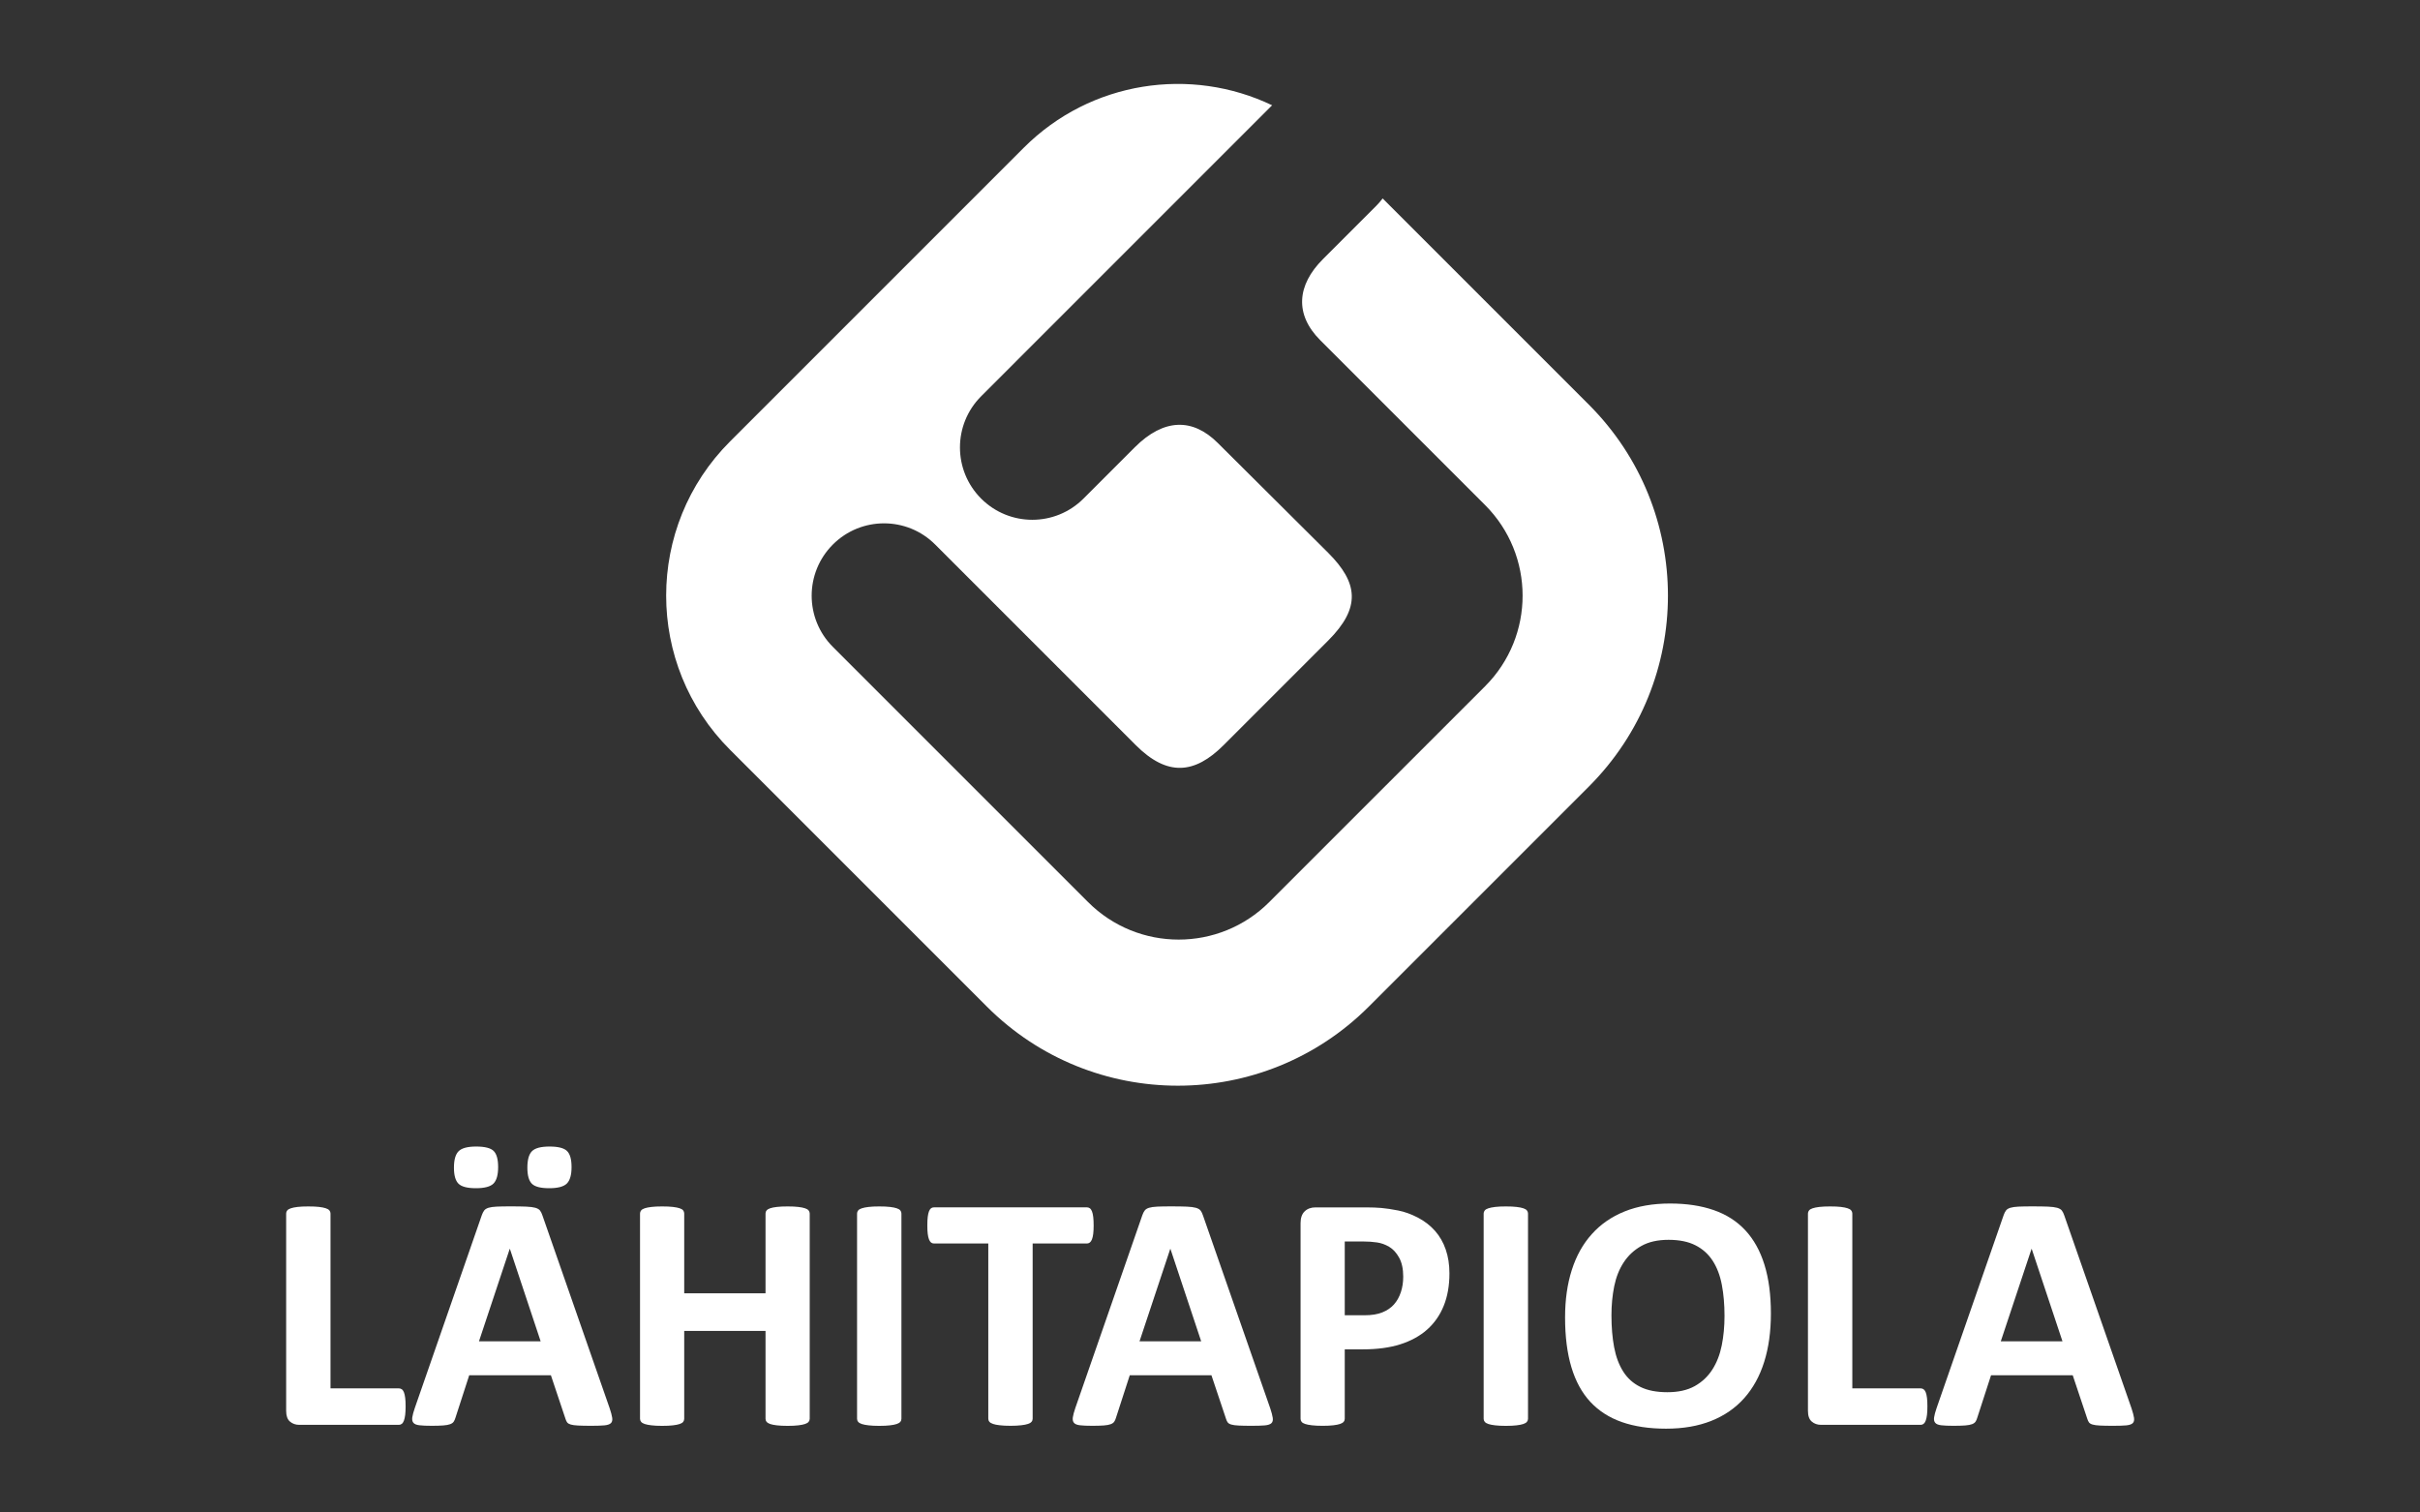 <?xml version="1.0" encoding="UTF-8" standalone="no"?>
<svg xmlns="http://www.w3.org/2000/svg" xmlns:xlink="http://www.w3.org/1999/xlink" xmlns:serif="http://www.serif.com/" width="100%" height="100%" viewBox="0 0 800 500" version="1.1" xml:space="preserve" style="fill-rule:evenodd;clip-rule:evenodd;stroke-linejoin:round;stroke-miterlimit:2;">
    <rect x="0" y="0" width="800" height="500" fill="#333333" stroke="none"/>
    <g transform="matrix(1.051,0,0,1.051,-20.35,-12.719)">
        <g transform="matrix(1.075,0,0,1.075,146.945,397.393)">
            <path d="M0,53.08C0,54.067 -0.042,54.896 -0.123,55.565C-0.208,56.237 -0.331,56.794 -0.489,57.239C-0.657,57.683 -0.859,57.999 -1.107,58.194C-1.355,58.39 -1.639,58.492 -1.967,58.492L-31.119,58.492C-32.199,58.492 -33.108,58.169 -33.848,57.53C-34.584,56.896 -34.953,55.854 -34.953,54.408L-34.953,-3.35C-34.953,-3.676 -34.848,-3.972 -34.637,-4.237C-34.421,-4.503 -34.066,-4.713 -33.577,-4.873C-33.086,-5.044 -32.422,-5.169 -31.585,-5.27C-30.749,-5.369 -29.708,-5.412 -28.463,-5.412C-27.188,-5.412 -26.136,-5.369 -25.314,-5.27C-24.5,-5.169 -23.84,-5.044 -23.35,-4.873C-22.858,-4.713 -22.507,-4.503 -22.292,-4.237C-22.082,-3.972 -21.977,-3.676 -21.977,-3.35L-21.977,47.823L-1.967,47.823C-1.639,47.823 -1.355,47.911 -1.107,48.095C-0.859,48.272 -0.657,48.573 -0.489,48.978C-0.331,49.39 -0.208,49.931 -0.123,50.604C-0.042,51.271 0,52.099 0,53.08" style="fill:white;fill-rule:nonzero;"></path>
        </g>
        <g transform="matrix(1.075,0,0,1.075,199.138,454.124)">
            <path d="M0,-69.713C0,-67.417 -0.458,-65.809 -1.375,-64.887C-2.295,-63.978 -4.014,-63.519 -6.537,-63.519C-9.063,-63.519 -10.759,-63.957 -11.626,-64.845C-12.493,-65.729 -12.929,-67.287 -12.929,-69.515C-12.929,-71.84 -12.478,-73.453 -11.576,-74.356C-10.676,-75.258 -8.96,-75.711 -6.437,-75.711C-3.917,-75.711 -2.212,-75.273 -1.326,-74.405C-0.443,-73.533 0,-71.973 0,-69.713M-18.042,-45.77L-18.093,-45.77L-27.085,-18.73L-9.045,-18.73L-18.042,-45.77ZM-21.483,-69.713C-21.483,-67.417 -21.934,-65.809 -22.836,-64.887C-23.735,-63.978 -25.452,-63.519 -27.975,-63.519C-30.498,-63.519 -32.197,-63.957 -33.086,-64.845C-33.968,-65.729 -34.412,-67.287 -34.412,-69.515C-34.412,-71.84 -33.953,-73.453 -33.033,-74.356C-32.116,-75.258 -30.415,-75.711 -27.919,-75.711C-25.366,-75.711 -23.653,-75.273 -22.786,-74.405C-21.916,-73.533 -21.483,-71.973 -21.483,-69.713M11.157,0.887C11.551,2.061 11.799,2.994 11.896,3.685C11.994,4.372 11.864,4.891 11.503,5.233C11.142,5.58 10.503,5.787 9.586,5.875C8.669,5.953 7.404,5.998 5.8,5.998C4.126,5.998 2.826,5.968 1.892,5.92C0.959,5.875 0.248,5.772 -0.246,5.627C-0.737,5.481 -1.083,5.274 -1.28,5.014C-1.473,4.753 -1.641,4.407 -1.769,3.978L-6.048,-8.797L-29.939,-8.797L-33.968,3.636C-34.104,4.097 -34.274,4.479 -34.484,4.793C-34.697,5.106 -35.045,5.349 -35.519,5.527C-35.995,5.705 -36.664,5.833 -37.533,5.895C-38.4,5.961 -39.541,5.998 -40.946,5.998C-42.457,5.998 -43.637,5.945 -44.489,5.845C-45.338,5.753 -45.93,5.515 -46.258,5.136C-46.588,4.758 -46.699,4.229 -46.601,3.532C-46.503,2.849 -46.258,1.932 -45.864,0.786L-26.251,-55.649C-26.053,-56.208 -25.825,-56.653 -25.562,-57.002C-25.301,-57.345 -24.885,-57.606 -24.309,-57.791C-23.735,-57.967 -22.943,-58.084 -21.926,-58.132C-20.909,-58.182 -19.566,-58.204 -17.895,-58.204C-15.963,-58.204 -14.419,-58.182 -13.274,-58.132C-12.125,-58.084 -11.23,-57.967 -10.594,-57.791C-9.955,-57.606 -9.496,-57.338 -9.215,-56.975C-8.94,-56.618 -8.705,-56.125 -8.504,-55.504L11.157,0.887Z" style="fill:white;fill-rule:nonzero;"></path>
        </g>
        <g transform="matrix(1.075,0,0,1.075,274.048,393.795)">
            <path d="M0,60.07C0,60.393 -0.107,60.694 -0.32,60.957C-0.531,61.215 -0.884,61.433 -1.378,61.593C-1.869,61.758 -2.523,61.891 -3.342,61.984C-4.162,62.085 -5.194,62.136 -6.441,62.136C-7.719,62.136 -8.774,62.085 -9.611,61.984C-10.445,61.891 -11.102,61.758 -11.576,61.593C-12.054,61.433 -12.397,61.215 -12.61,60.957C-12.826,60.694 -12.929,60.393 -12.929,60.07L-12.929,34.355L-36.721,34.355L-36.721,60.07C-36.721,60.393 -36.819,60.694 -37.02,60.957C-37.212,61.215 -37.556,61.433 -38.049,61.593C-38.541,61.758 -39.197,61.891 -40.016,61.984C-40.835,62.085 -41.885,62.136 -43.163,62.136C-44.406,62.136 -45.446,62.085 -46.283,61.984C-47.117,61.891 -47.781,61.758 -48.277,61.593C-48.766,61.433 -49.119,61.215 -49.33,60.957C-49.542,60.694 -49.65,60.393 -49.65,60.07L-49.65,-0.001C-49.65,-0.326 -49.542,-0.625 -49.33,-0.891C-49.119,-1.154 -48.766,-1.365 -48.277,-1.527C-47.781,-1.695 -47.117,-1.823 -46.283,-1.92C-45.446,-2.021 -44.406,-2.066 -43.163,-2.066C-41.885,-2.066 -40.835,-2.021 -40.016,-1.92C-39.197,-1.823 -38.541,-1.695 -38.049,-1.527C-37.556,-1.365 -37.212,-1.154 -37.02,-0.891C-36.819,-0.625 -36.721,-0.326 -36.721,-0.001L-36.721,23.345L-12.929,23.345L-12.929,-0.001C-12.929,-0.326 -12.826,-0.625 -12.61,-0.891C-12.397,-1.154 -12.054,-1.365 -11.576,-1.527C-11.102,-1.695 -10.445,-1.823 -9.611,-1.92C-8.774,-2.021 -7.719,-2.066 -6.441,-2.066C-5.194,-2.066 -4.162,-2.021 -3.342,-1.92C-2.523,-1.823 -1.869,-1.695 -1.378,-1.527C-0.884,-1.365 -0.531,-1.154 -0.32,-0.891C-0.107,-0.625 0,-0.326 0,-0.001L0,60.07Z" style="fill:white;fill-rule:nonzero;"></path>
        </g>
        <g transform="matrix(1.075,0,0,1.075,302.894,393.795)">
            <path d="M0,60.07C0,60.393 -0.107,60.694 -0.323,60.957C-0.534,61.215 -0.884,61.433 -1.378,61.593C-1.869,61.758 -2.525,61.891 -3.345,61.984C-4.164,62.085 -5.214,62.136 -6.492,62.136C-7.734,62.136 -8.774,62.085 -9.611,61.984C-10.448,61.891 -11.112,61.758 -11.603,61.593C-12.097,61.433 -12.445,61.215 -12.658,60.957C-12.874,60.694 -12.979,60.393 -12.979,60.07L-12.979,-0.001C-12.979,-0.326 -12.874,-0.625 -12.658,-0.891C-12.445,-1.154 -12.086,-1.365 -11.578,-1.527C-11.069,-1.695 -10.408,-1.823 -9.588,-1.92C-8.767,-2.021 -7.734,-2.066 -6.492,-2.066C-5.214,-2.066 -4.164,-2.021 -3.345,-1.92C-2.525,-1.823 -1.869,-1.695 -1.378,-1.527C-0.884,-1.365 -0.534,-1.154 -0.323,-0.891C-0.107,-0.625 0,-0.326 0,-0.001L0,60.07Z" style="fill:white;fill-rule:nonzero;"></path>
        </g>
        <g transform="matrix(1.075,0,0,1.075,363.355,454.862)">
            <path d="M0,-53.288C0,-52.341 -0.042,-51.521 -0.123,-50.86C-0.208,-50.184 -0.331,-49.645 -0.493,-49.234C-0.659,-48.823 -0.862,-48.522 -1.107,-48.327C-1.353,-48.132 -1.626,-48.034 -1.917,-48.034L-17.847,-48.034L-17.847,3.245C-17.847,3.566 -17.95,3.868 -18.165,4.129C-18.381,4.39 -18.731,4.608 -19.223,4.766C-19.713,4.934 -20.375,5.066 -21.212,5.156C-22.049,5.259 -23.091,5.312 -24.336,5.312C-25.582,5.312 -26.619,5.259 -27.456,5.156C-28.29,5.066 -28.957,4.934 -29.448,4.766C-29.939,4.608 -30.292,4.39 -30.505,4.129C-30.721,3.868 -30.826,3.566 -30.826,3.245L-30.826,-48.034L-46.751,-48.034C-47.079,-48.034 -47.357,-48.132 -47.588,-48.327C-47.816,-48.522 -48.011,-48.823 -48.177,-49.234C-48.342,-49.645 -48.462,-50.184 -48.545,-50.86C-48.628,-51.521 -48.666,-52.341 -48.666,-53.288C-48.666,-54.273 -48.628,-55.112 -48.545,-55.799C-48.462,-56.483 -48.342,-57.037 -48.177,-57.442C-48.011,-57.85 -47.816,-58.151 -47.588,-58.329C-47.357,-58.505 -47.079,-58.6 -46.751,-58.6L-1.917,-58.6C-1.626,-58.6 -1.353,-58.505 -1.107,-58.329C-0.862,-58.151 -0.659,-57.85 -0.493,-57.442C-0.331,-57.037 -0.208,-56.483 -0.123,-55.799C-0.042,-55.112 0,-54.273 0,-53.288" style="fill:white;fill-rule:nonzero;"></path>
        </g>
        <g transform="matrix(1.075,0,0,1.075,387.505,447.205)">
            <path d="M0,-39.331L-0.048,-39.331L-9.04,-12.291L8.998,-12.291L0,-39.331ZM29.205,7.324C29.599,8.5 29.841,9.435 29.941,10.123C30.039,10.81 29.909,11.331 29.548,11.672C29.183,12.018 28.546,12.226 27.629,12.314C26.714,12.391 25.451,12.436 23.843,12.436C22.174,12.436 20.874,12.408 19.935,12.361C19.005,12.314 18.296,12.211 17.805,12.065C17.304,11.92 16.963,11.712 16.77,11.451C16.569,11.19 16.404,10.845 16.276,10.417L11.996,-2.359L-11.896,-2.359L-15.925,10.073C-16.056,10.537 -16.229,10.918 -16.441,11.231C-16.654,11.544 -16.998,11.787 -17.474,11.965C-17.95,12.143 -18.622,12.273 -19.488,12.336C-20.358,12.398 -21.5,12.436 -22.903,12.436C-24.414,12.436 -25.592,12.384 -26.446,12.283C-27.298,12.19 -27.887,11.952 -28.213,11.574C-28.541,11.198 -28.656,10.667 -28.559,9.971C-28.463,9.286 -28.213,8.372 -27.824,7.225L-8.208,-49.208C-8.013,-49.769 -7.78,-50.216 -7.517,-50.563C-7.259,-50.907 -6.84,-51.168 -6.264,-51.351C-5.695,-51.528 -4.894,-51.644 -3.879,-51.694C-2.866,-51.741 -1.521,-51.767 0.15,-51.767C2.084,-51.767 3.623,-51.741 4.771,-51.694C5.918,-51.644 6.815,-51.528 7.444,-51.351C8.088,-51.168 8.546,-50.897 8.827,-50.536C9.103,-50.181 9.341,-49.686 9.541,-49.065L29.205,7.324Z" style="fill:white;fill-rule:nonzero;"></path>
        </g>
        <g transform="matrix(1.075,0,0,1.075,460.728,438.804)">
            <path d="M0,-23.403C0,-25.631 -0.391,-27.467 -1.181,-28.913C-1.965,-30.351 -2.932,-31.414 -4.079,-32.102C-5.229,-32.789 -6.43,-33.225 -7.692,-33.403C-8.955,-33.589 -10.256,-33.678 -11.601,-33.678L-17.108,-33.678L-17.108,-12.093L-11.308,-12.093C-9.241,-12.093 -7.507,-12.371 -6.121,-12.932C-4.729,-13.489 -3.588,-14.268 -2.701,-15.262C-1.819,-16.265 -1.146,-17.463 -0.691,-18.855C-0.226,-20.249 0,-21.762 0,-23.403M13.522,-24.338C13.522,-20.762 12.961,-17.603 11.849,-14.849C10.733,-12.093 9.112,-9.778 6.978,-7.888C4.854,-6.007 2.237,-4.577 -0.857,-3.591C-3.956,-2.61 -7.603,-2.119 -11.797,-2.119L-17.108,-2.119L-17.108,18.187C-17.108,18.51 -17.208,18.811 -17.427,19.074C-17.642,19.334 -17.987,19.552 -18.481,19.71C-18.973,19.875 -19.631,20.008 -20.45,20.101C-21.27,20.201 -22.319,20.253 -23.598,20.253C-24.841,20.253 -25.878,20.201 -26.715,20.101C-27.552,20.008 -28.221,19.875 -28.709,19.71C-29.197,19.552 -29.546,19.334 -29.741,19.074C-29.937,18.811 -30.037,18.51 -30.037,18.187L-30.037,-39.036C-30.037,-40.577 -29.631,-41.734 -28.829,-42.501C-28.032,-43.272 -26.976,-43.656 -25.66,-43.656L-10.672,-43.656C-9.158,-43.656 -7.725,-43.598 -6.367,-43.485C-5.001,-43.363 -3.375,-43.122 -1.471,-42.746C0.426,-42.371 2.354,-41.674 4.305,-40.657C6.251,-39.639 7.912,-38.354 9.293,-36.798C10.671,-35.24 11.719,-33.421 12.435,-31.339C13.156,-29.261 13.522,-26.928 13.522,-24.338" style="fill:white;fill-rule:nonzero;"></path>
        </g>
        <g transform="matrix(1.075,0,0,1.075,499.98,393.795)">
            <path d="M0,60.07C0,60.393 -0.105,60.694 -0.321,60.957C-0.531,61.215 -0.885,61.433 -1.376,61.593C-1.867,61.758 -2.526,61.891 -3.345,61.984C-4.164,62.085 -5.212,62.136 -6.492,62.136C-7.732,62.136 -8.772,62.085 -9.609,61.984C-10.446,61.891 -11.112,61.758 -11.601,61.593C-12.095,61.433 -12.448,61.215 -12.656,60.957C-12.871,60.694 -12.979,60.393 -12.979,60.07L-12.979,-0.001C-12.979,-0.326 -12.871,-0.625 -12.656,-0.891C-12.448,-1.154 -12.087,-1.365 -11.578,-1.527C-11.072,-1.695 -10.403,-1.823 -9.584,-1.92C-8.765,-2.021 -7.732,-2.066 -6.492,-2.066C-5.212,-2.066 -4.164,-2.021 -3.345,-1.92C-2.526,-1.823 -1.867,-1.695 -1.376,-1.527C-0.885,-1.365 -0.531,-1.154 -0.321,-0.891C-0.105,-0.625 0,-0.326 0,-0.001L0,60.07Z" style="fill:white;fill-rule:nonzero;"></path>
        </g>
        <g transform="matrix(1.075,0,0,1.075,561.788,426.119)">
            <path d="M0,-0.097C0,-3.434 -0.263,-6.479 -0.787,-9.209C-1.308,-11.949 -2.207,-14.293 -3.465,-16.243C-4.728,-18.192 -6.409,-19.702 -8.506,-20.765C-10.599,-21.835 -13.222,-22.367 -16.369,-22.367C-19.551,-22.367 -22.204,-21.768 -24.331,-20.57C-26.466,-19.374 -28.185,-17.779 -29.493,-15.774C-30.806,-13.78 -31.73,-11.442 -32.276,-8.771C-32.813,-6.1 -33.083,-3.274 -33.083,-0.287C-33.083,3.183 -32.82,6.304 -32.297,9.071C-31.772,11.842 -30.886,14.21 -29.639,16.176C-28.397,18.143 -26.727,19.642 -24.627,20.67C-22.53,21.712 -19.889,22.222 -16.717,22.222C-13.535,22.222 -10.882,21.633 -8.744,20.454C-6.622,19.271 -4.898,17.668 -3.591,15.635C-2.28,13.601 -1.353,11.236 -0.812,8.53C-0.268,5.826 0,2.955 0,-0.097M13.57,-0.785C13.57,4.493 12.914,9.214 11.601,13.373C10.296,17.532 8.336,21.07 5.756,23.971C3.162,26.871 -0.04,29.083 -3.858,30.601C-7.677,32.13 -12.092,32.891 -17.107,32.891C-22.057,32.891 -26.373,32.243 -30.062,30.952C-33.745,29.654 -36.816,27.677 -39.282,25.026C-41.74,22.368 -43.579,18.996 -44.805,14.899C-46.037,10.804 -46.653,5.952 -46.653,0.346C-46.653,-4.8 -46.002,-9.425 -44.685,-13.539C-43.376,-17.659 -41.427,-21.154 -38.831,-24.033C-36.248,-26.919 -33.043,-29.134 -29.225,-30.672C-25.406,-32.21 -20.974,-32.988 -15.933,-32.988C-11.104,-32.988 -6.857,-32.346 -3.172,-31.066C0.519,-29.79 3.593,-27.824 6.073,-25.167C8.544,-22.512 10.416,-19.159 11.674,-15.113C12.937,-11.064 13.57,-6.288 13.57,-0.785" style="fill:white;fill-rule:nonzero;"></path>
        </g>
        <g transform="matrix(1.075,0,0,1.075,625.602,397.393)">
            <path d="M0,53.08C0,54.067 -0.035,54.896 -0.12,55.565C-0.203,56.237 -0.323,56.794 -0.486,57.239C-0.654,57.683 -0.859,57.999 -1.105,58.194C-1.346,58.39 -1.642,58.492 -1.965,58.492L-31.114,58.492C-32.196,58.492 -33.106,58.169 -33.843,57.53C-34.579,56.896 -34.95,55.854 -34.95,54.408L-34.95,-3.35C-34.95,-3.676 -34.843,-3.972 -34.63,-4.237C-34.417,-4.503 -34.065,-4.713 -33.569,-4.873C-33.084,-5.044 -32.415,-5.169 -31.58,-5.27C-30.743,-5.369 -29.706,-5.412 -28.461,-5.412C-27.181,-5.412 -26.136,-5.369 -25.316,-5.27C-24.497,-5.169 -23.838,-5.044 -23.347,-4.873C-22.855,-4.713 -22.505,-4.503 -22.29,-4.237C-22.074,-3.972 -21.969,-3.676 -21.969,-3.35L-21.969,47.823L-1.965,47.823C-1.642,47.823 -1.346,47.911 -1.105,48.095C-0.859,48.272 -0.654,48.573 -0.486,48.978C-0.323,49.39 -0.203,49.931 -0.12,50.604C-0.035,51.271 0,52.099 0,53.08" style="fill:white;fill-rule:nonzero;"></path>
        </g>
        <g transform="matrix(1.075,0,0,1.075,658.411,447.205)">
            <path d="M0,-39.331L-0.05,-39.331L-9.045,-12.291L8.998,-12.291L0,-39.331ZM29.203,7.324C29.591,8.5 29.839,9.435 29.939,10.123C30.034,10.81 29.904,11.331 29.549,11.672C29.183,12.018 28.546,12.226 27.629,12.314C26.71,12.391 25.449,12.436 23.844,12.436C22.172,12.436 20.866,12.408 19.935,12.361C19.005,12.314 18.294,12.211 17.798,12.065C17.304,11.92 16.961,11.712 16.765,11.451C16.569,11.19 16.407,10.845 16.271,10.417L11.997,-2.359L-11.896,-2.359L-15.928,10.073C-16.058,10.537 -16.229,10.918 -16.438,11.231C-16.656,11.544 -17,11.787 -17.474,11.965C-17.952,12.143 -18.626,12.273 -19.488,12.336C-20.362,12.398 -21.497,12.436 -22.908,12.436C-24.414,12.436 -25.597,12.384 -26.443,12.283C-27.298,12.19 -27.887,11.952 -28.215,11.574C-28.548,11.198 -28.661,10.667 -28.558,9.971C-28.463,9.286 -28.215,8.372 -27.821,7.225L-8.208,-49.208C-8.013,-49.769 -7.784,-50.216 -7.521,-50.563C-7.261,-50.907 -6.843,-51.168 -6.269,-51.351C-5.694,-51.528 -4.898,-51.644 -3.883,-51.694C-2.868,-51.741 -1.523,-51.767 0.144,-51.767C2.085,-51.767 3.623,-51.741 4.771,-51.694C5.916,-51.644 6.811,-51.528 7.447,-51.351C8.091,-51.168 8.544,-50.897 8.825,-50.536C9.104,-50.181 9.339,-49.686 9.544,-49.065L29.203,7.324Z" style="fill:white;fill-rule:nonzero;"></path>
        </g>
        <g transform="matrix(1.075,0,0,1.075,248.972,146.964)">
            <path d="M0,93.913C-24.905,69.008 -24.903,28.633 0,3.73L85.948,-82.218C105.602,-101.877 134.899,-106.018 158.622,-94.646L158.461,-94.483L158.249,-94.28L73.693,-9.719L73.488,-9.509C65.22,-1.243 65.22,12.167 73.488,20.435C81.754,28.701 95.159,28.701 103.427,20.435L118.445,5.417C126.912,-3.052 135.368,-3.195 142.734,4.164L175.013,36.283C183.792,45.057 184.677,52.326 175.013,61.987L144.43,92.573C135.964,101.037 127.981,101.818 118.729,92.573L60.038,33.877C51.775,25.606 38.368,25.606 30.097,33.877C21.831,42.146 21.831,55.553 30.097,63.819L104.757,138.477C119.402,153.13 143.158,153.13 157.8,138.477L220.922,75.359C235.573,60.712 235.578,36.959 220.922,22.309L172.706,-25.908C165.176,-33.44 165.85,-41.986 173.498,-49.638L189.03,-65.163C189.731,-65.869 190.377,-66.611 190.963,-67.387L251.292,-7.061C282.154,23.803 282.154,73.839 251.292,104.697L186.917,169.07C156.056,199.931 106.02,199.931 75.159,169.07L0,93.913Z" style="fill:white;fill-rule:nonzero;"></path>
        </g>
    </g>
</svg>
